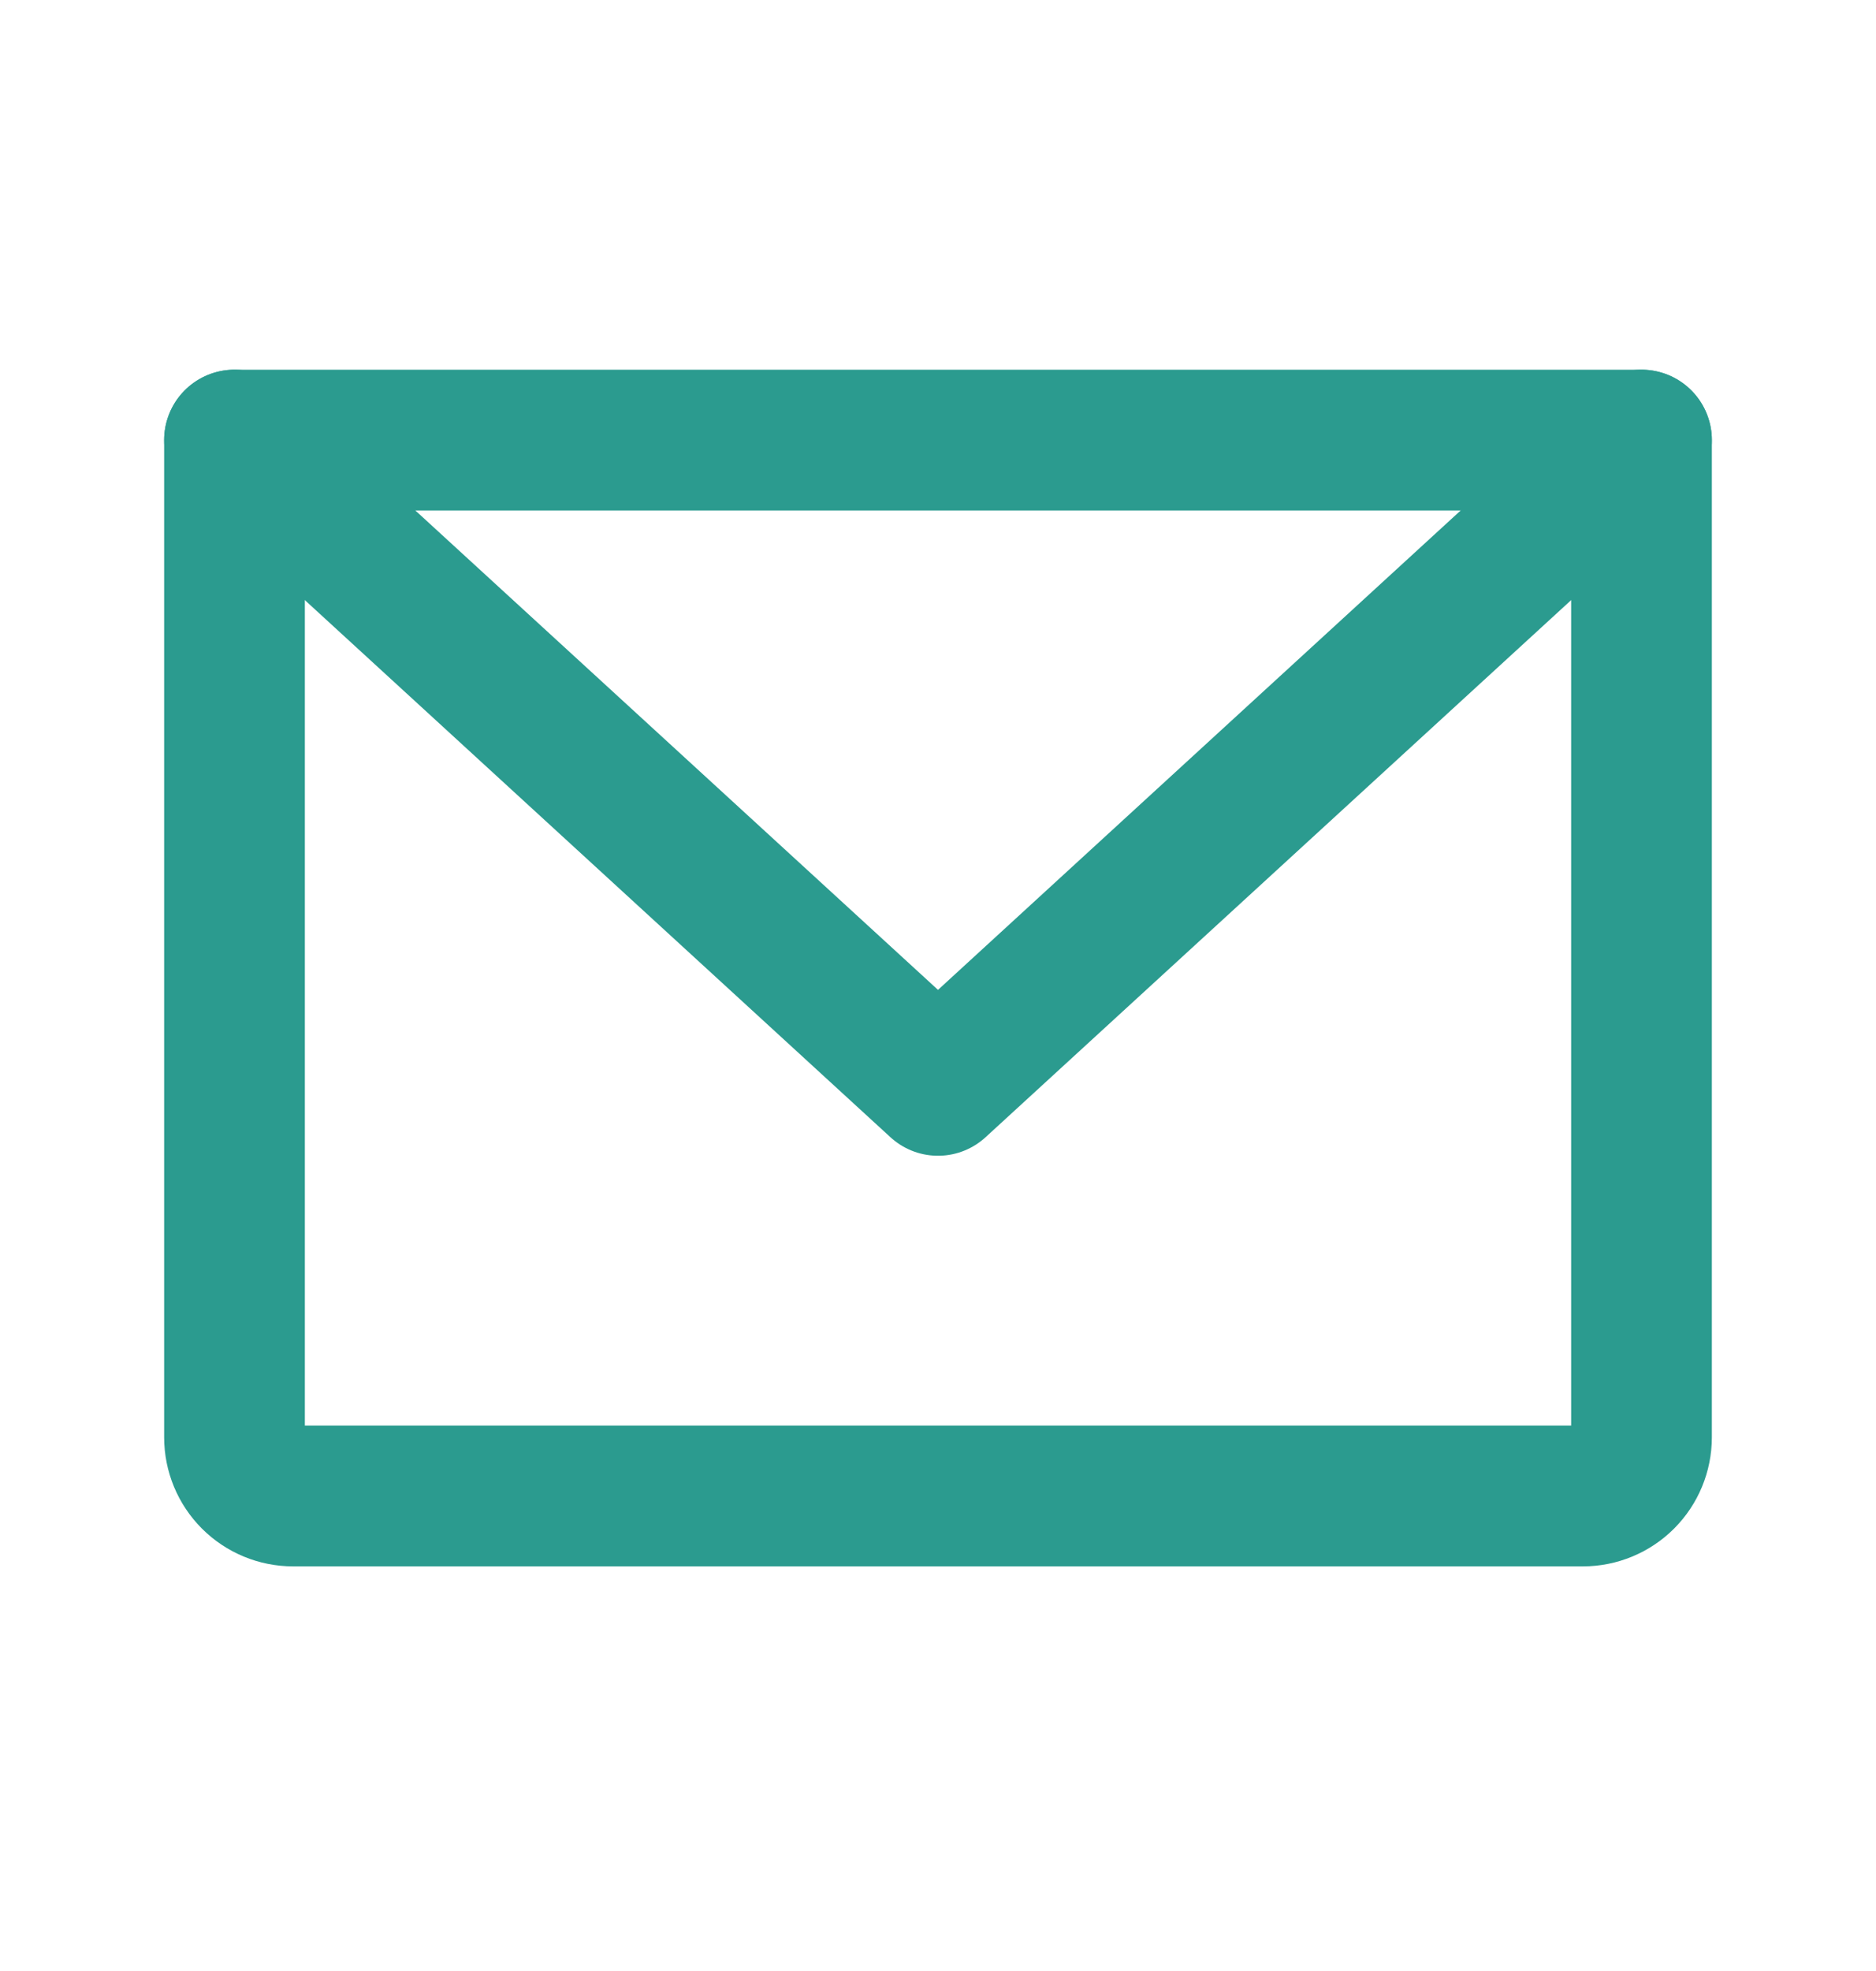 <svg width="20" height="21" viewBox="0 0 20 21" fill="none" xmlns="http://www.w3.org/2000/svg">
<g clip-path="url(#clip0_36_1063)">
<path d="M2.5 4.689H17.5V15.314C17.5 15.48 17.434 15.639 17.317 15.756C17.2 15.873 17.041 15.939 16.875 15.939H3.125C2.959 15.939 2.8 15.873 2.683 15.756C2.566 15.639 2.5 15.48 2.5 15.314V4.689Z" stroke="#2B9B8F" stroke-width="1.5" stroke-linecap="round" stroke-linejoin="round"/>
<path d="M17.5 4.689L10 11.564L2.5 4.689" stroke="#2B9B8F" stroke-width="1.5" stroke-linecap="round" stroke-linejoin="round"/>
</g>
<defs>
<clipPath id="clip0_36_1063">
<rect width="20" height="20" fill="white" transform="translate(0 0.314)"/>
</clipPath>
</defs>
</svg>
